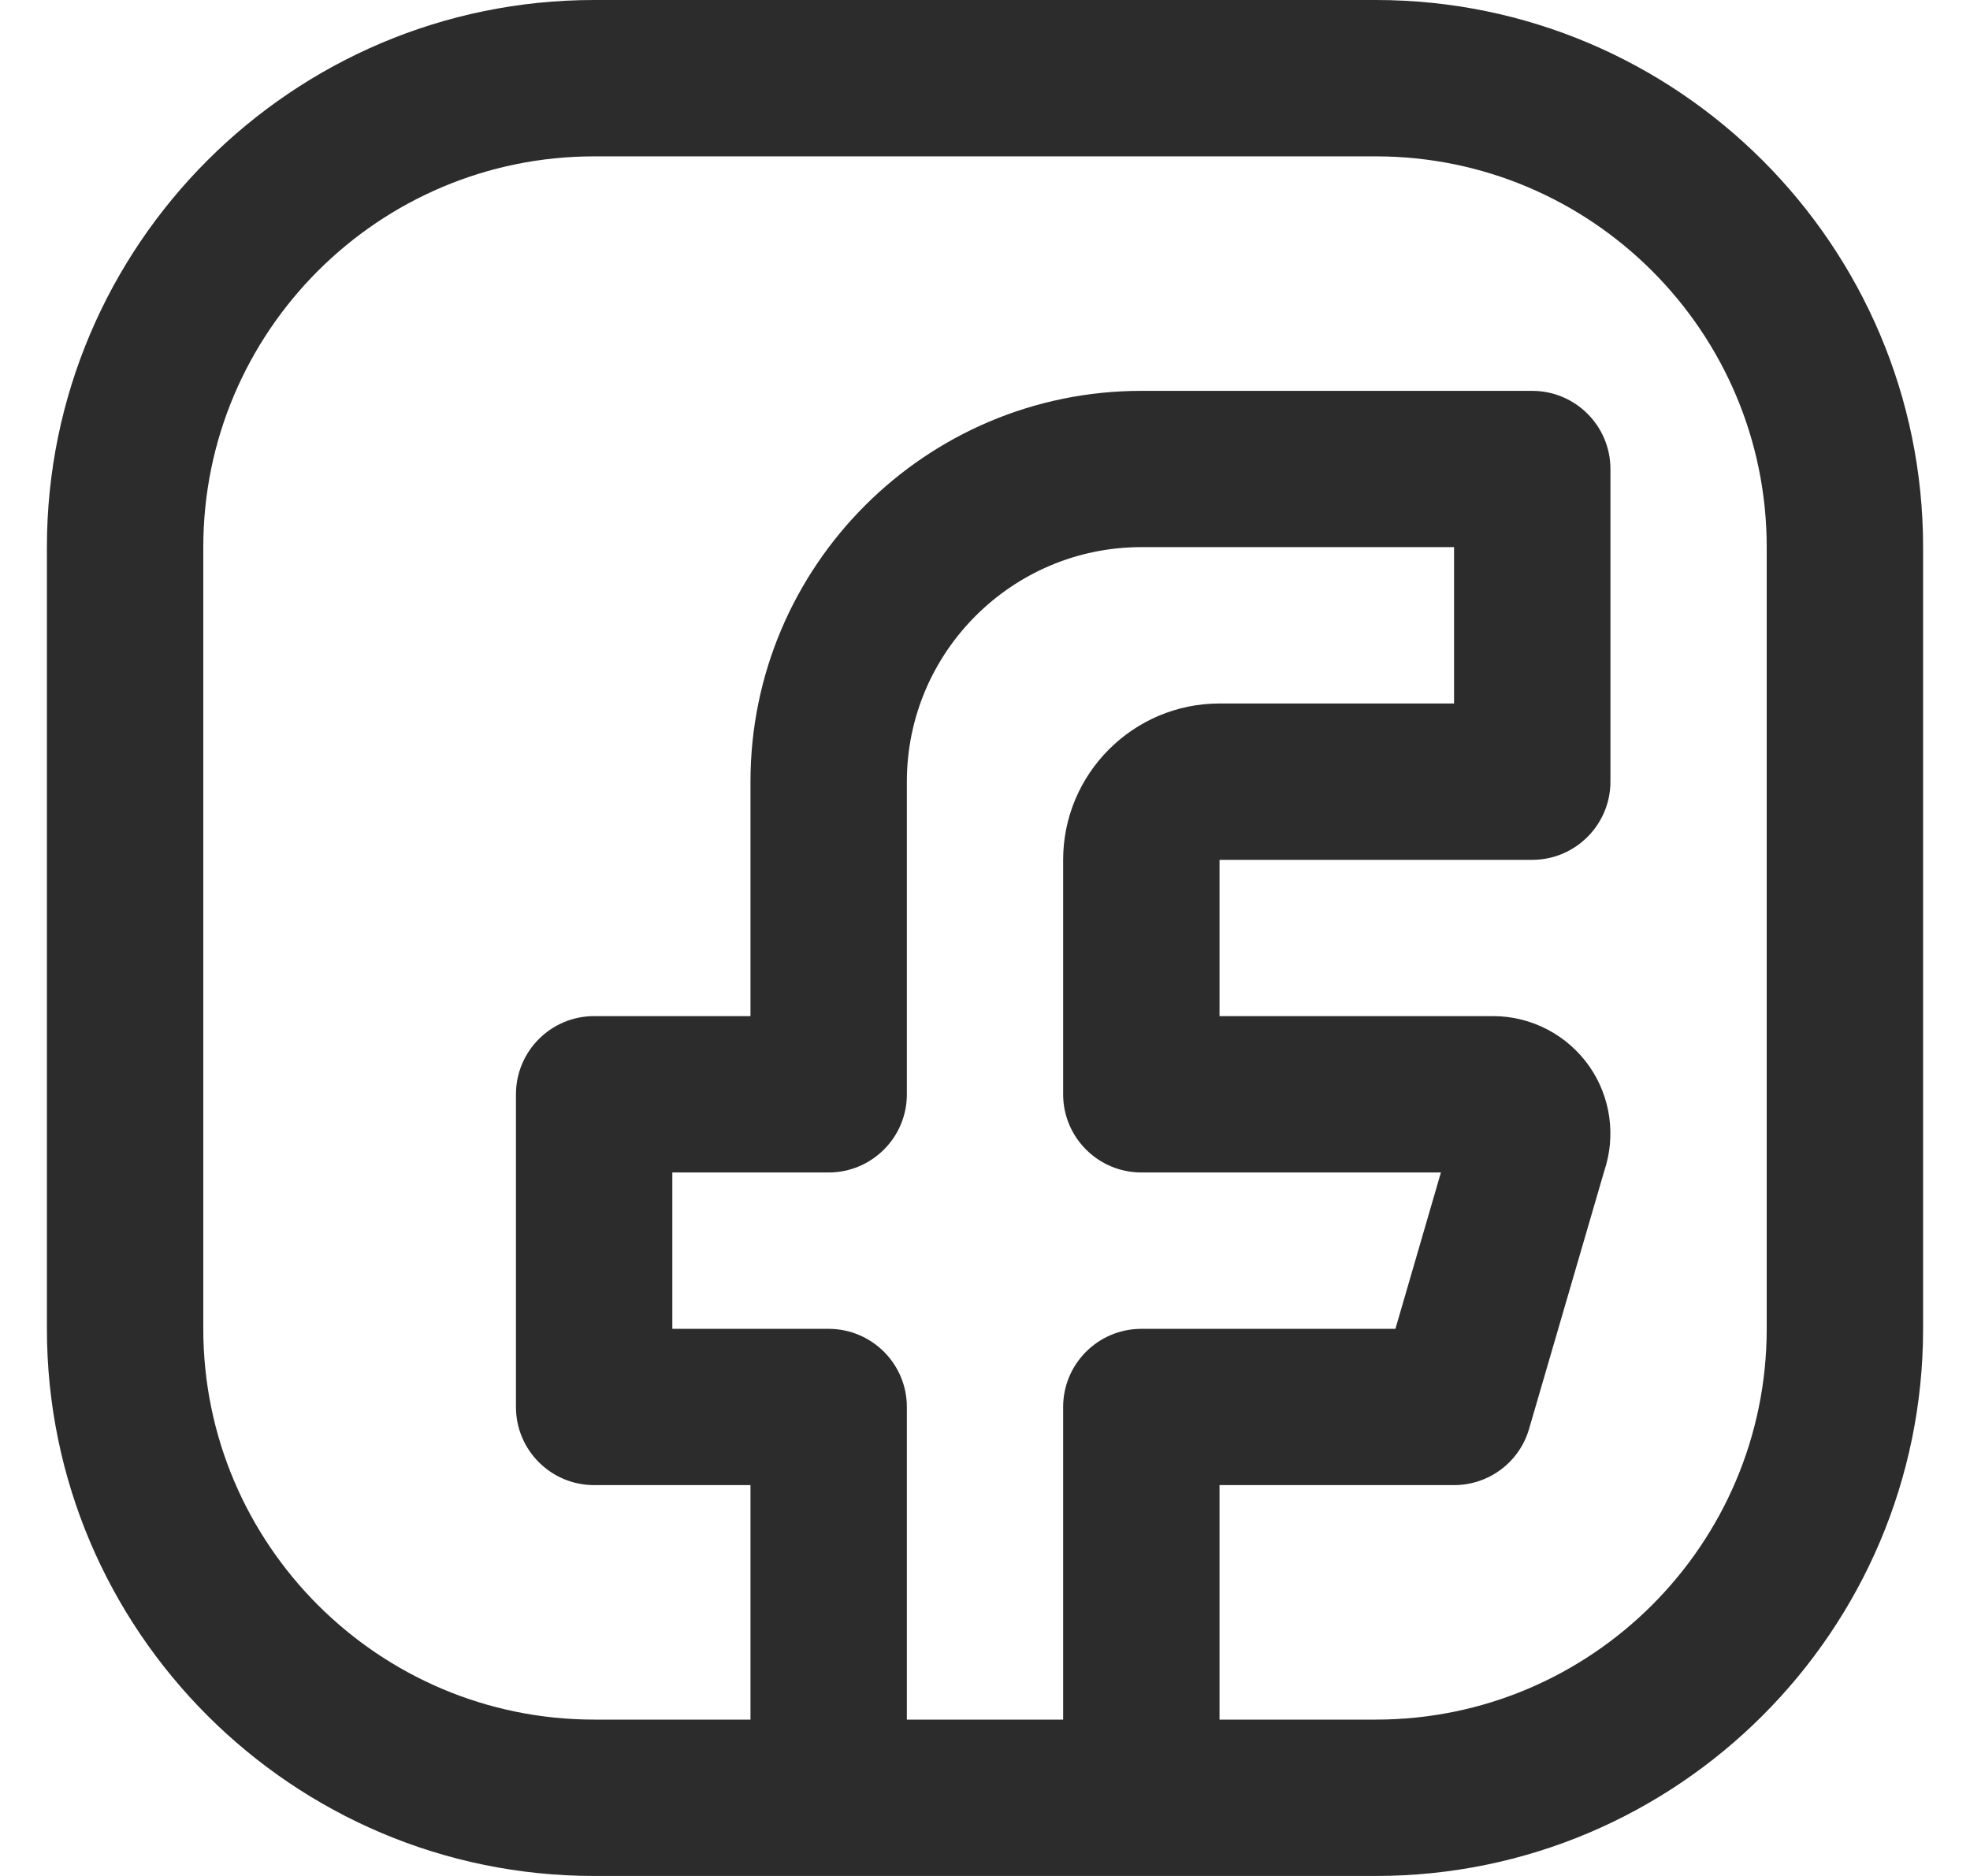 <svg width="21" height="20" viewBox="0 0 21 20" fill="none" xmlns="http://www.w3.org/2000/svg">
<g clip-path="url(#clip0)">
<path d="M14.667 0H6.333C3.117 0 0.5 2.617 0.5 5.833V14.167C0.5 17.383 3.117 20 6.333 20H14.667C17.883 20 20.5 17.383 20.5 14.167V5.833C20.5 2.617 17.883 0 14.667 0ZM9.667 15C9.667 14.54 9.293 14.167 8.833 14.167H7.167V12.5H8.833C9.293 12.5 9.667 12.127 9.667 11.667V8.333C9.667 6.955 10.788 5.833 12.167 5.833H15.5V7.5H13C12.081 7.5 11.333 8.248 11.333 9.167V11.667C11.333 12.127 11.707 12.5 12.167 12.5H15.36L14.875 14.167H12.167C11.707 14.167 11.333 14.54 11.333 15V18.333H9.667V15ZM18.833 14.167C18.833 16.464 16.964 18.333 14.667 18.333H13V15.833H15.5C15.871 15.833 16.197 15.589 16.3 15.233L17.101 12.485C17.227 12.11 17.17 11.697 16.944 11.371C16.71 11.035 16.326 10.833 15.917 10.833H13V9.167H16.333C16.793 9.167 17.167 8.793 17.167 8.333V5C17.167 4.54 16.793 4.167 16.333 4.167H12.167C9.869 4.167 8 6.036 8 8.333V10.833H6.333C5.873 10.833 5.5 11.207 5.5 11.667V15C5.5 15.46 5.873 15.833 6.333 15.833H8V18.333H6.333C4.036 18.333 2.167 16.464 2.167 14.167V5.833C2.167 3.536 4.036 1.667 6.333 1.667H14.667C16.964 1.667 18.833 3.536 18.833 5.833V14.167Z" fill="#2C2C2C"/>
</g>
<defs>
<clipPath id="clip0">
<rect width="20" height="20" fill="white" transform="translate(0.5)"/>
</clipPath>
</defs>
</svg>

